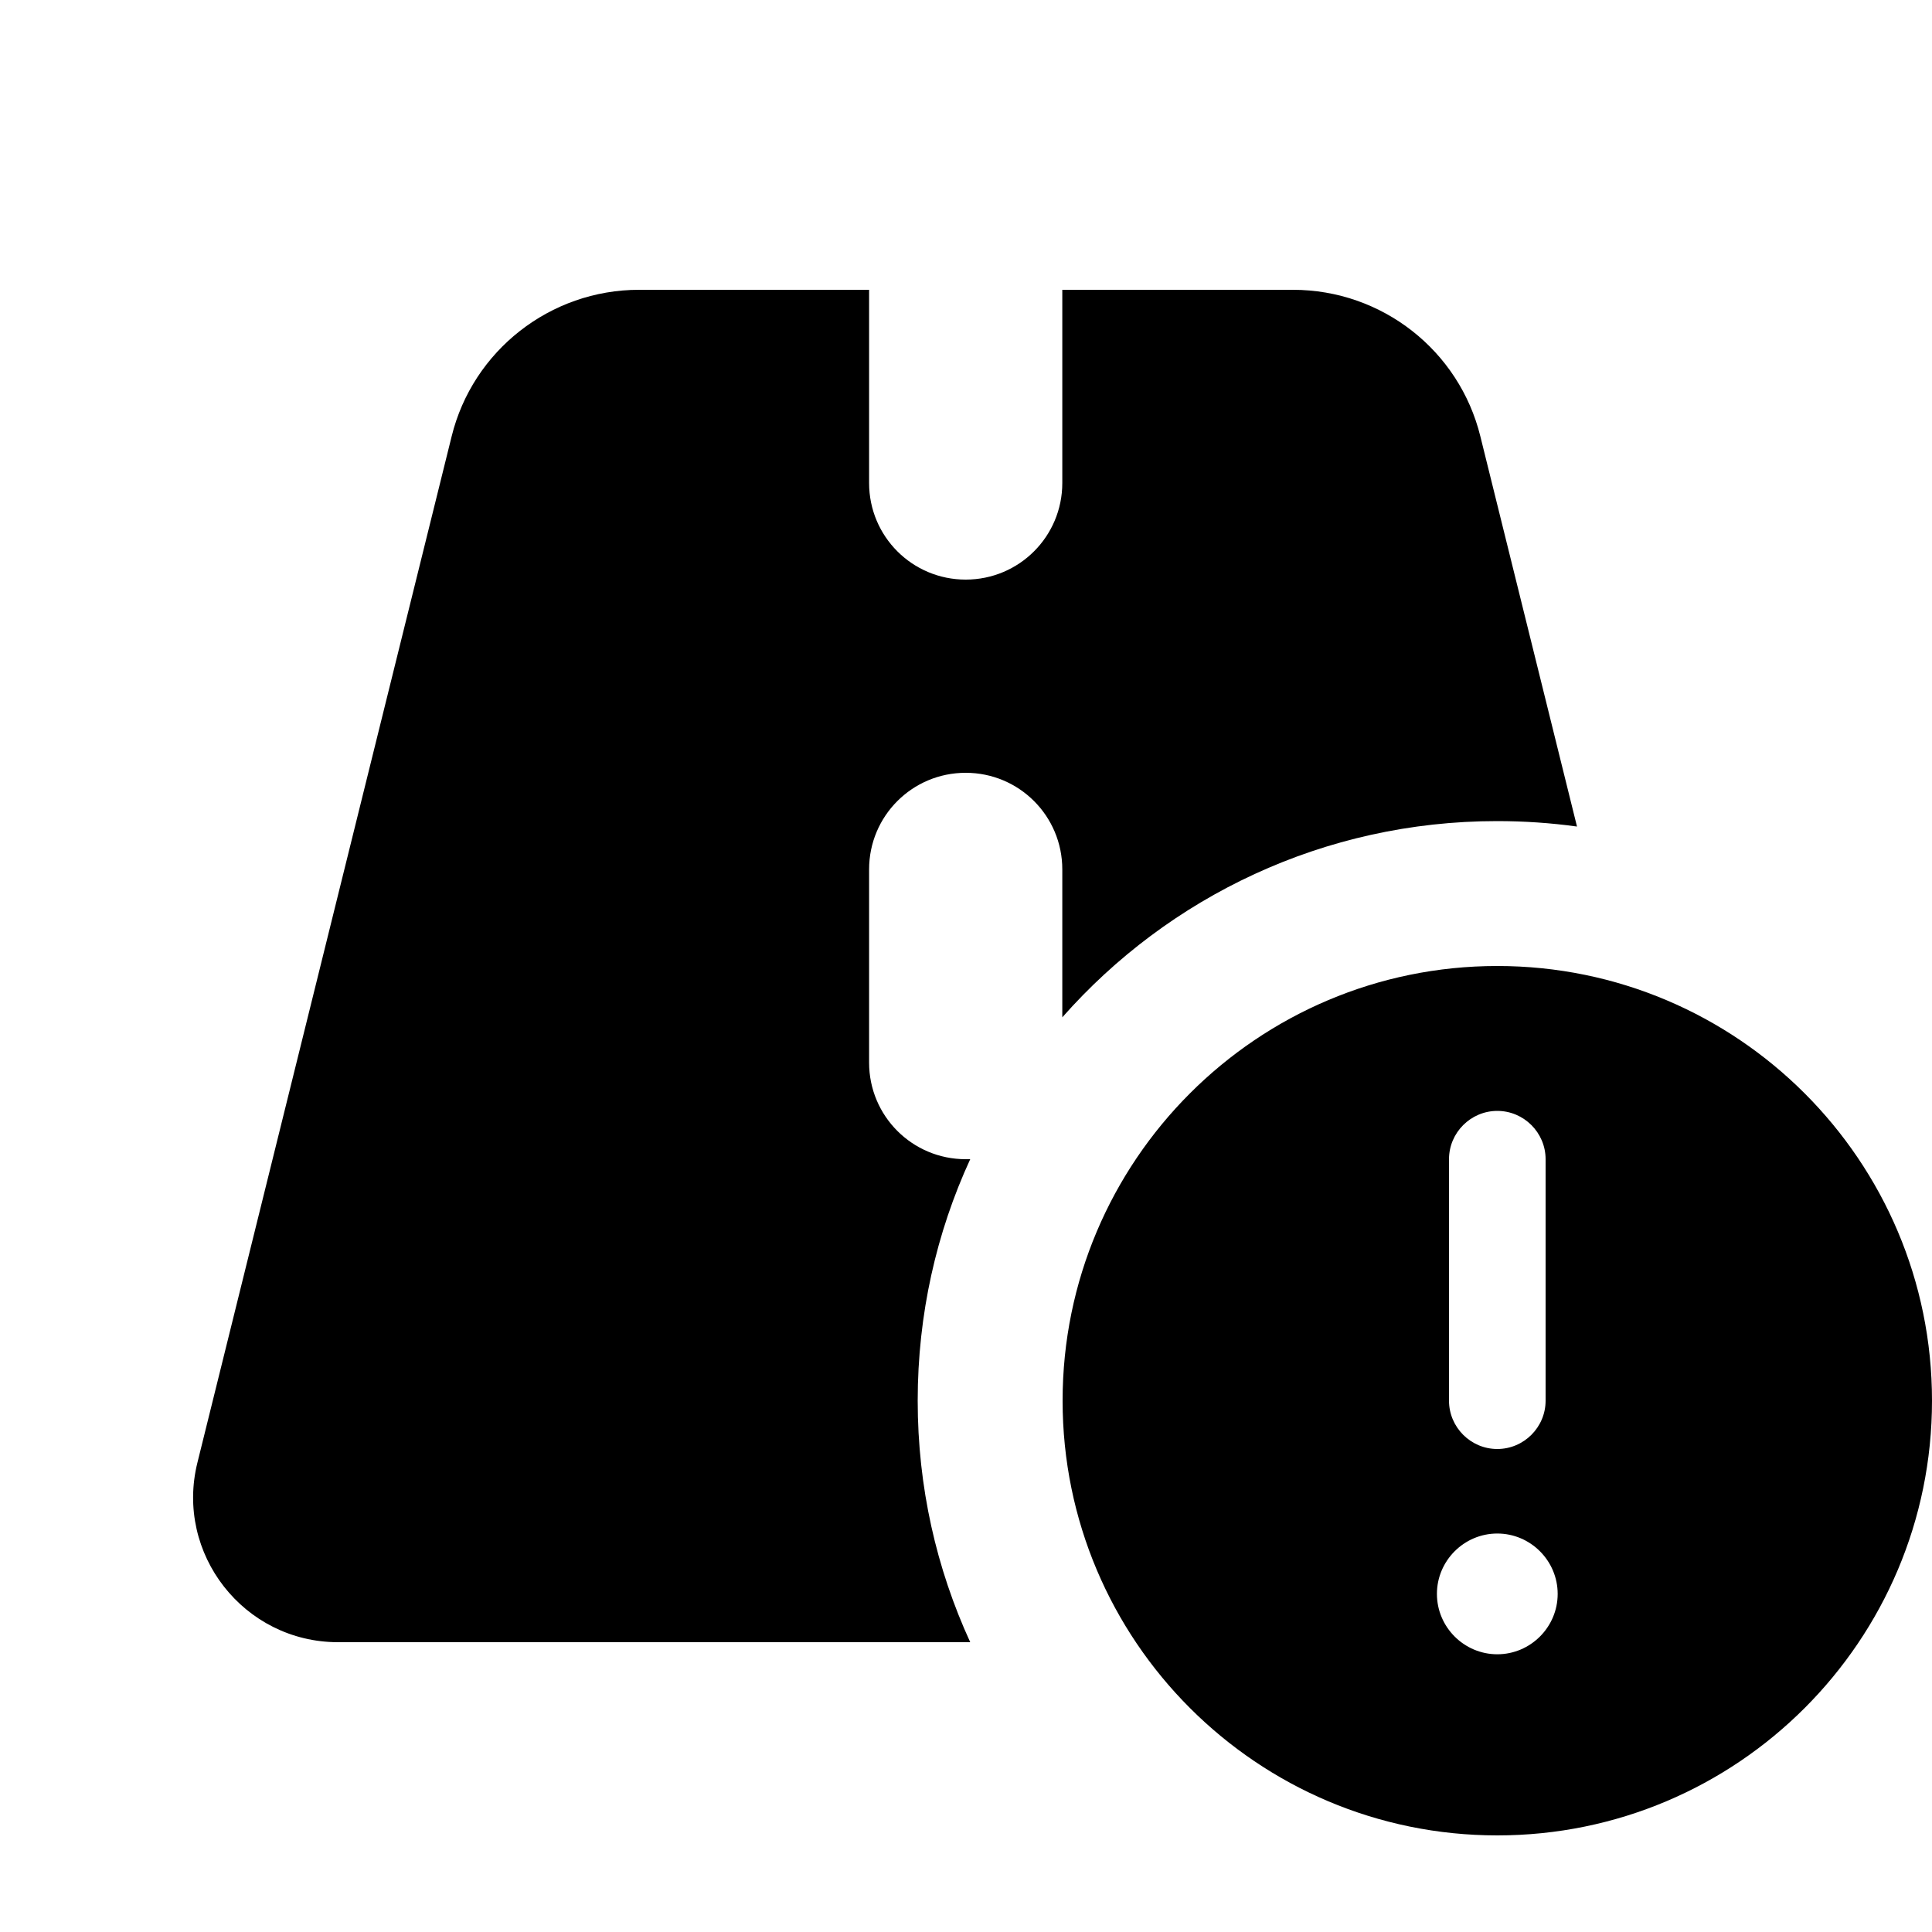 <svg xmlns="http://www.w3.org/2000/svg" viewBox="0 0 640 640"><!--! Font Awesome Free 7.0.0 by @fontawesome - https://fontawesome.com License - https://fontawesome.com/license/free (Icons: CC BY 4.0, Fonts: SIL OFL 1.1, Code: MIT License) Copyright 2025 Fonticons, Inc. --><path fill="currentColor" d="M288 96L211.7 96C182.3 96 156.6 116.1 149.6 144.6L65.4 484.5C57.9 514.7 80.8 544 112 544L321.4 544C310.2 519.6 304 492.6 304 464C304 435.4 310.2 408.3 321.4 384C320.9 384 320.4 384 319.9 384C302.2 384 287.9 369.7 287.9 352L287.9 288C287.9 270.3 302.2 256 319.9 256C337.6 256 351.9 270.3 351.9 288L351.9 337C387.1 297.1 438.6 272 495.9 272C504.9 272 513.7 272.6 522.4 273.8L490.4 144.6C483.4 116.1 457.8 96 428.3 96L351.9 96L351.9 160C351.9 177.7 337.6 192 319.9 192C302.2 192 287.9 177.7 287.9 160L287.9 96zM496 608C575.5 608 640 543.5 640 464C640 384.5 575.5 320 496 320C416.5 320 352 384.5 352 464C352 543.5 416.5 608 496 608zM496 508C507 508 516 517 516 528C516 539 507 548 496 548C485 548 476 539 476 528C476 517 485 508 496 508zM496 368C504.8 368 512 375.2 512 384L512 464C512 472.8 504.8 480 496 480C487.2 480 480 472.8 480 464L480 384C480 375.2 487.2 368 496 368z"/></svg>